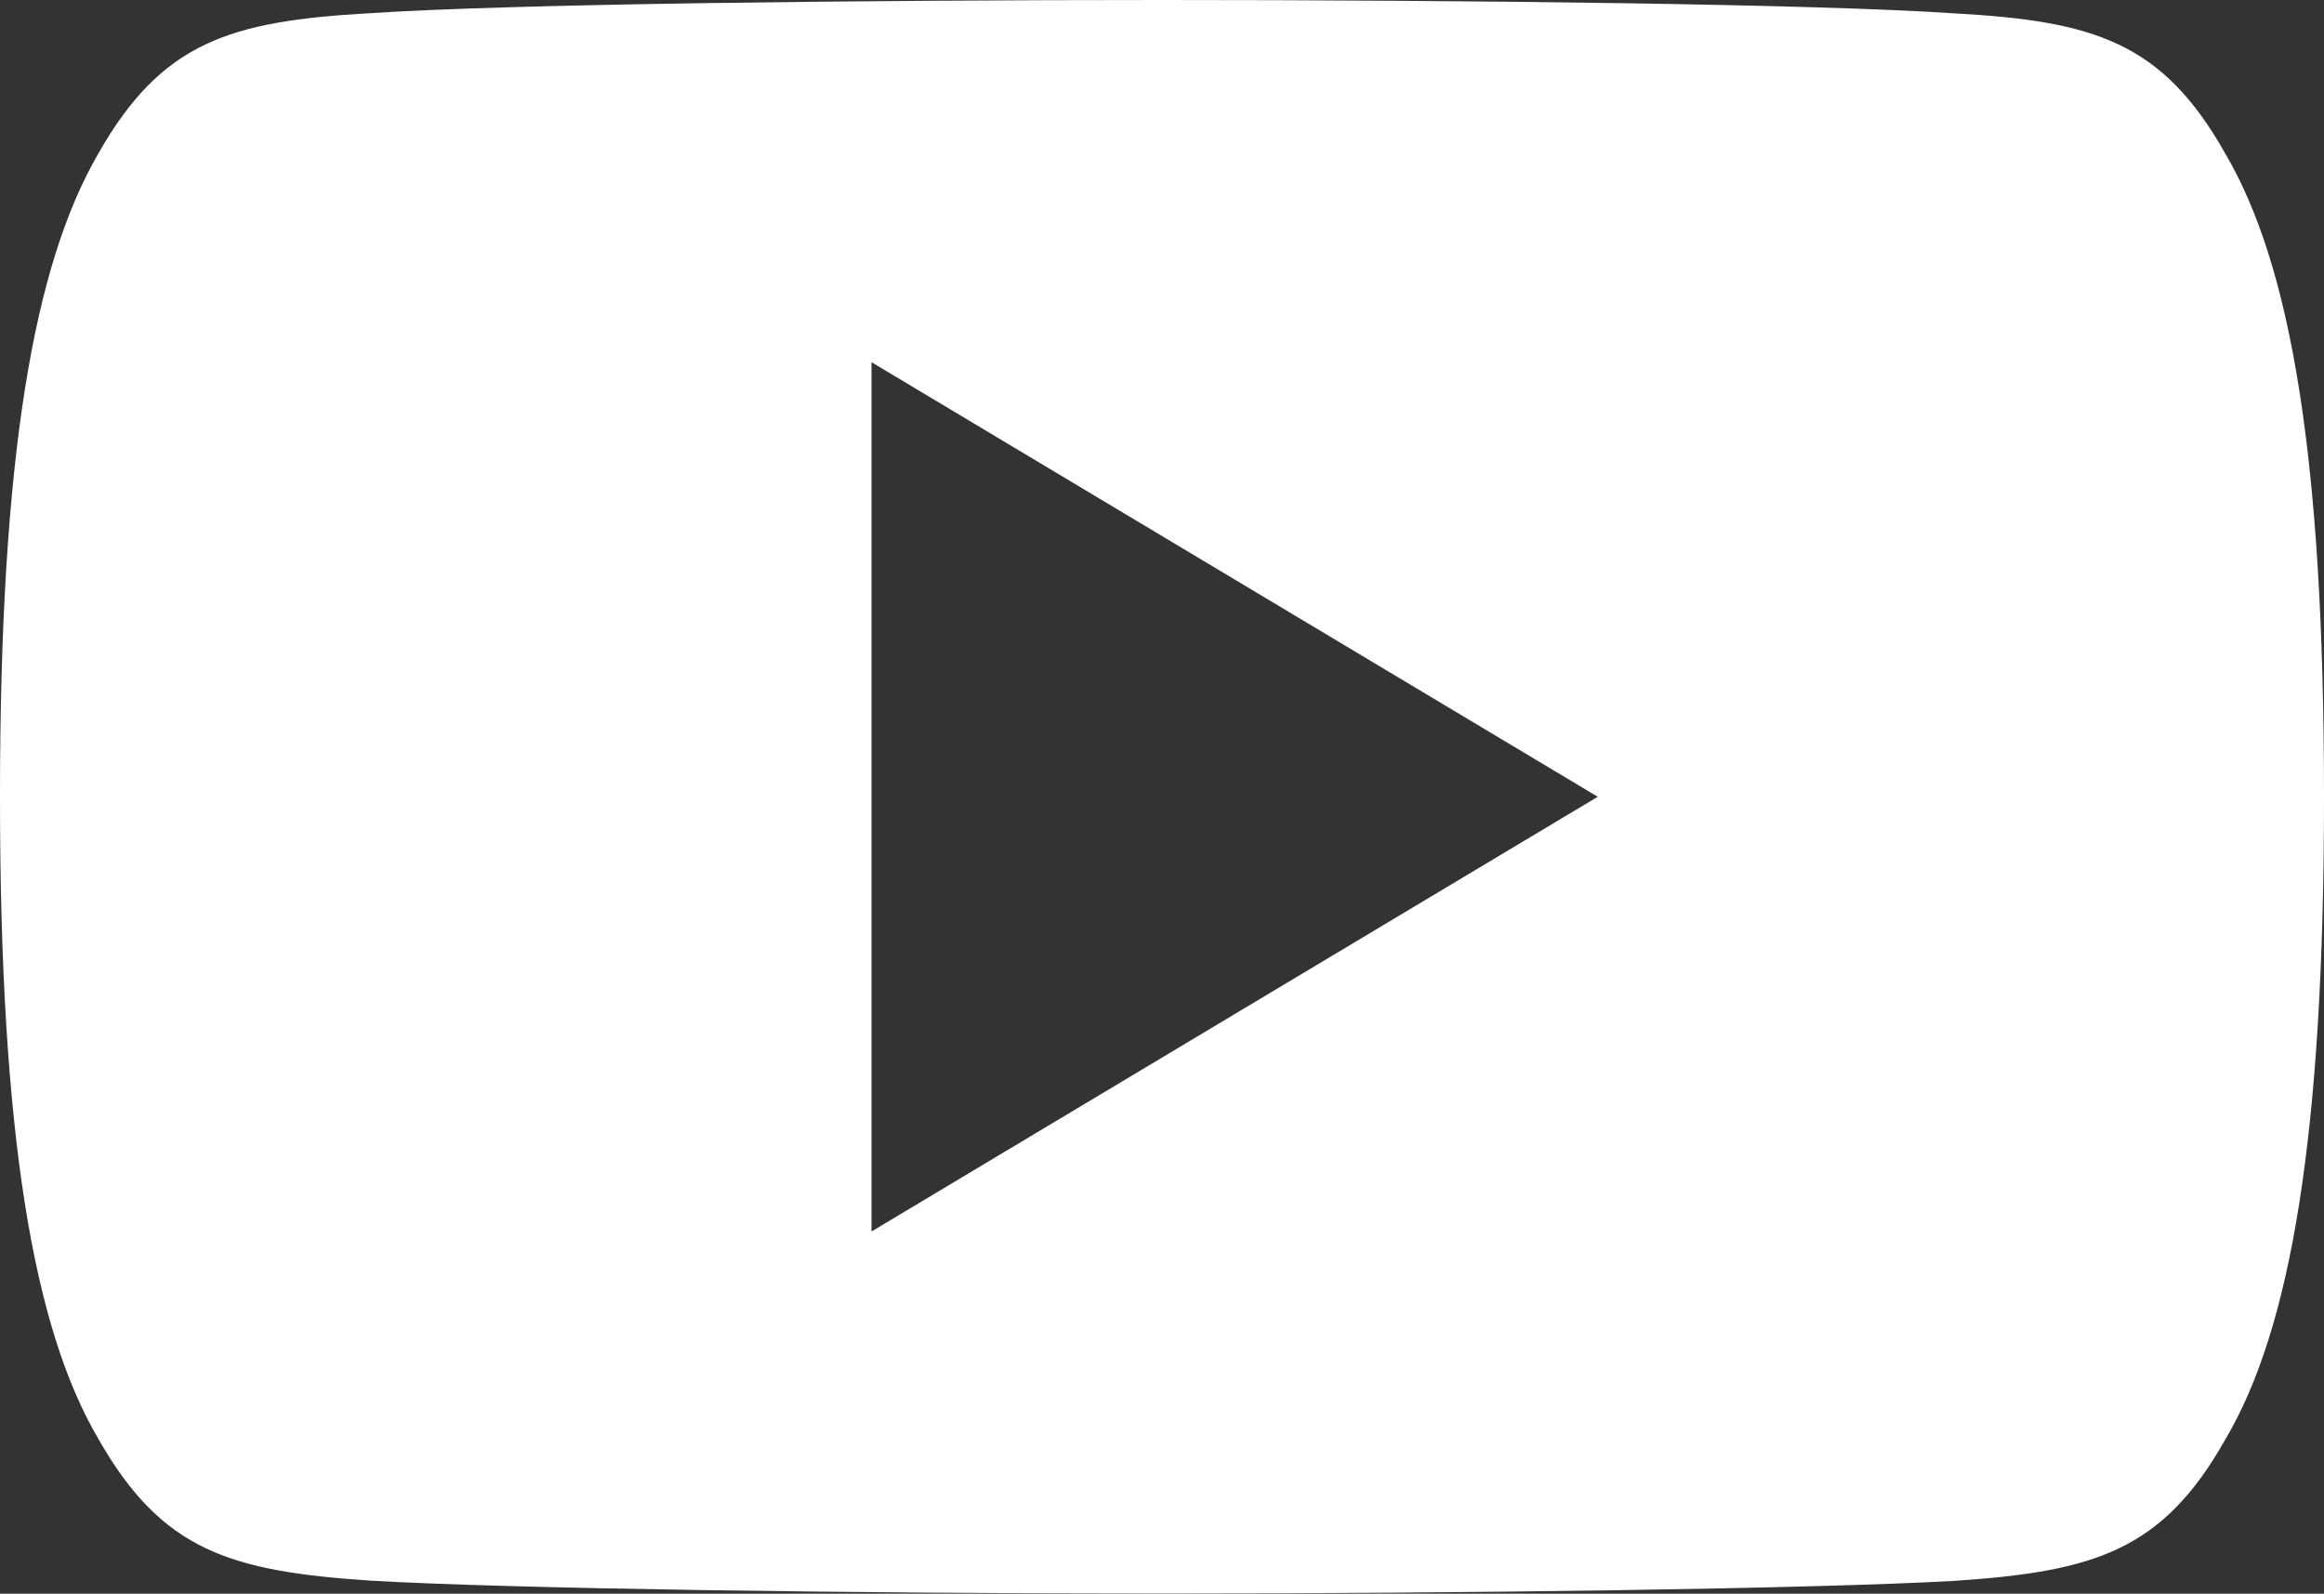 <?xml version="1.0" encoding="UTF-8" standalone="no"?>
<svg
   xmlns:dc="http://purl.org/dc/elements/1.1/"
   xmlns:cc="http://creativecommons.org/ns#"
   xmlns:rdf="http://www.w3.org/1999/02/22-rdf-syntax-ns#"
   xmlns:svg="http://www.w3.org/2000/svg"
   xmlns="http://www.w3.org/2000/svg"
   xmlns:sodipodi="http://sodipodi.sourceforge.net/DTD/sodipodi-0.dtd"
   xmlns:inkscape="http://www.inkscape.org/namespaces/inkscape"
   width="17.04"
   height="11.687"
   viewBox="0 0 17.04 11.687"
   fill="none"
   version="1.1"
   id="svg4"
   sodipodi:docname="you.svg"
   inkscape:version="1.0.2-2 (e86c870879, 2021-01-15)">
  <rect x="0" y="0" width="17.04" height="11.687" fill="#333333" stroke="none"/>
  <defs
     id="defs8" />
  <sodipodi:namedview
     pagecolor="#ffffff"
     bordercolor="#666666"
     borderopacity="1"
     objecttolerance="10"
     gridtolerance="10"
     guidetolerance="10"
     inkscape:pageopacity="0"
     inkscape:pageshadow="2"
     inkscape:window-width="2560"
     inkscape:window-height="1360"
     id="namedview6"
     showgrid="false"
     inkscape:zoom="59.294118"
     inkscape:cx="8.529785"
     inkscape:cy="5.66675"
     inkscape:window-x="-11"
     inkscape:window-y="-11"
     inkscape:window-maximized="1"
     inkscape:current-layer="svg4" />
  <path
     fill-rule="evenodd"
     clip-rule="evenodd"
     d="m 14.331,0.098 c 1.021,0.057 1.523,0.208 1.985,1.028 0.481,0.819 0.724,2.23 0.724,4.715 v 0.003 0.005 c 0,2.473 -0.243,3.895 -0.723,4.706 -0.462,0.82 -0.964,0.969 -1.985,1.038 -1.021,0.058 -3.587,0.093 -5.809,0.093 -2.227,0 -4.794,-0.035 -5.814,-0.095 -1.019,-0.069 -1.521,-0.218 -1.987,-1.038 C 0.245,9.744 0,8.322 0,5.849 V 5.847 5.844 5.84 C 0,3.356 0.245,1.945 0.721,1.126 1.187,0.305 1.69,0.155 2.709,0.097 3.729,0.029 6.295,0 8.522,0 c 2.223,0 4.788,0.029 5.809,0.098 z m -2.616,5.745 -5.325,-3.187 v 6.375 z"
     fill="#ffffff"
     id="path2" />
</svg>
